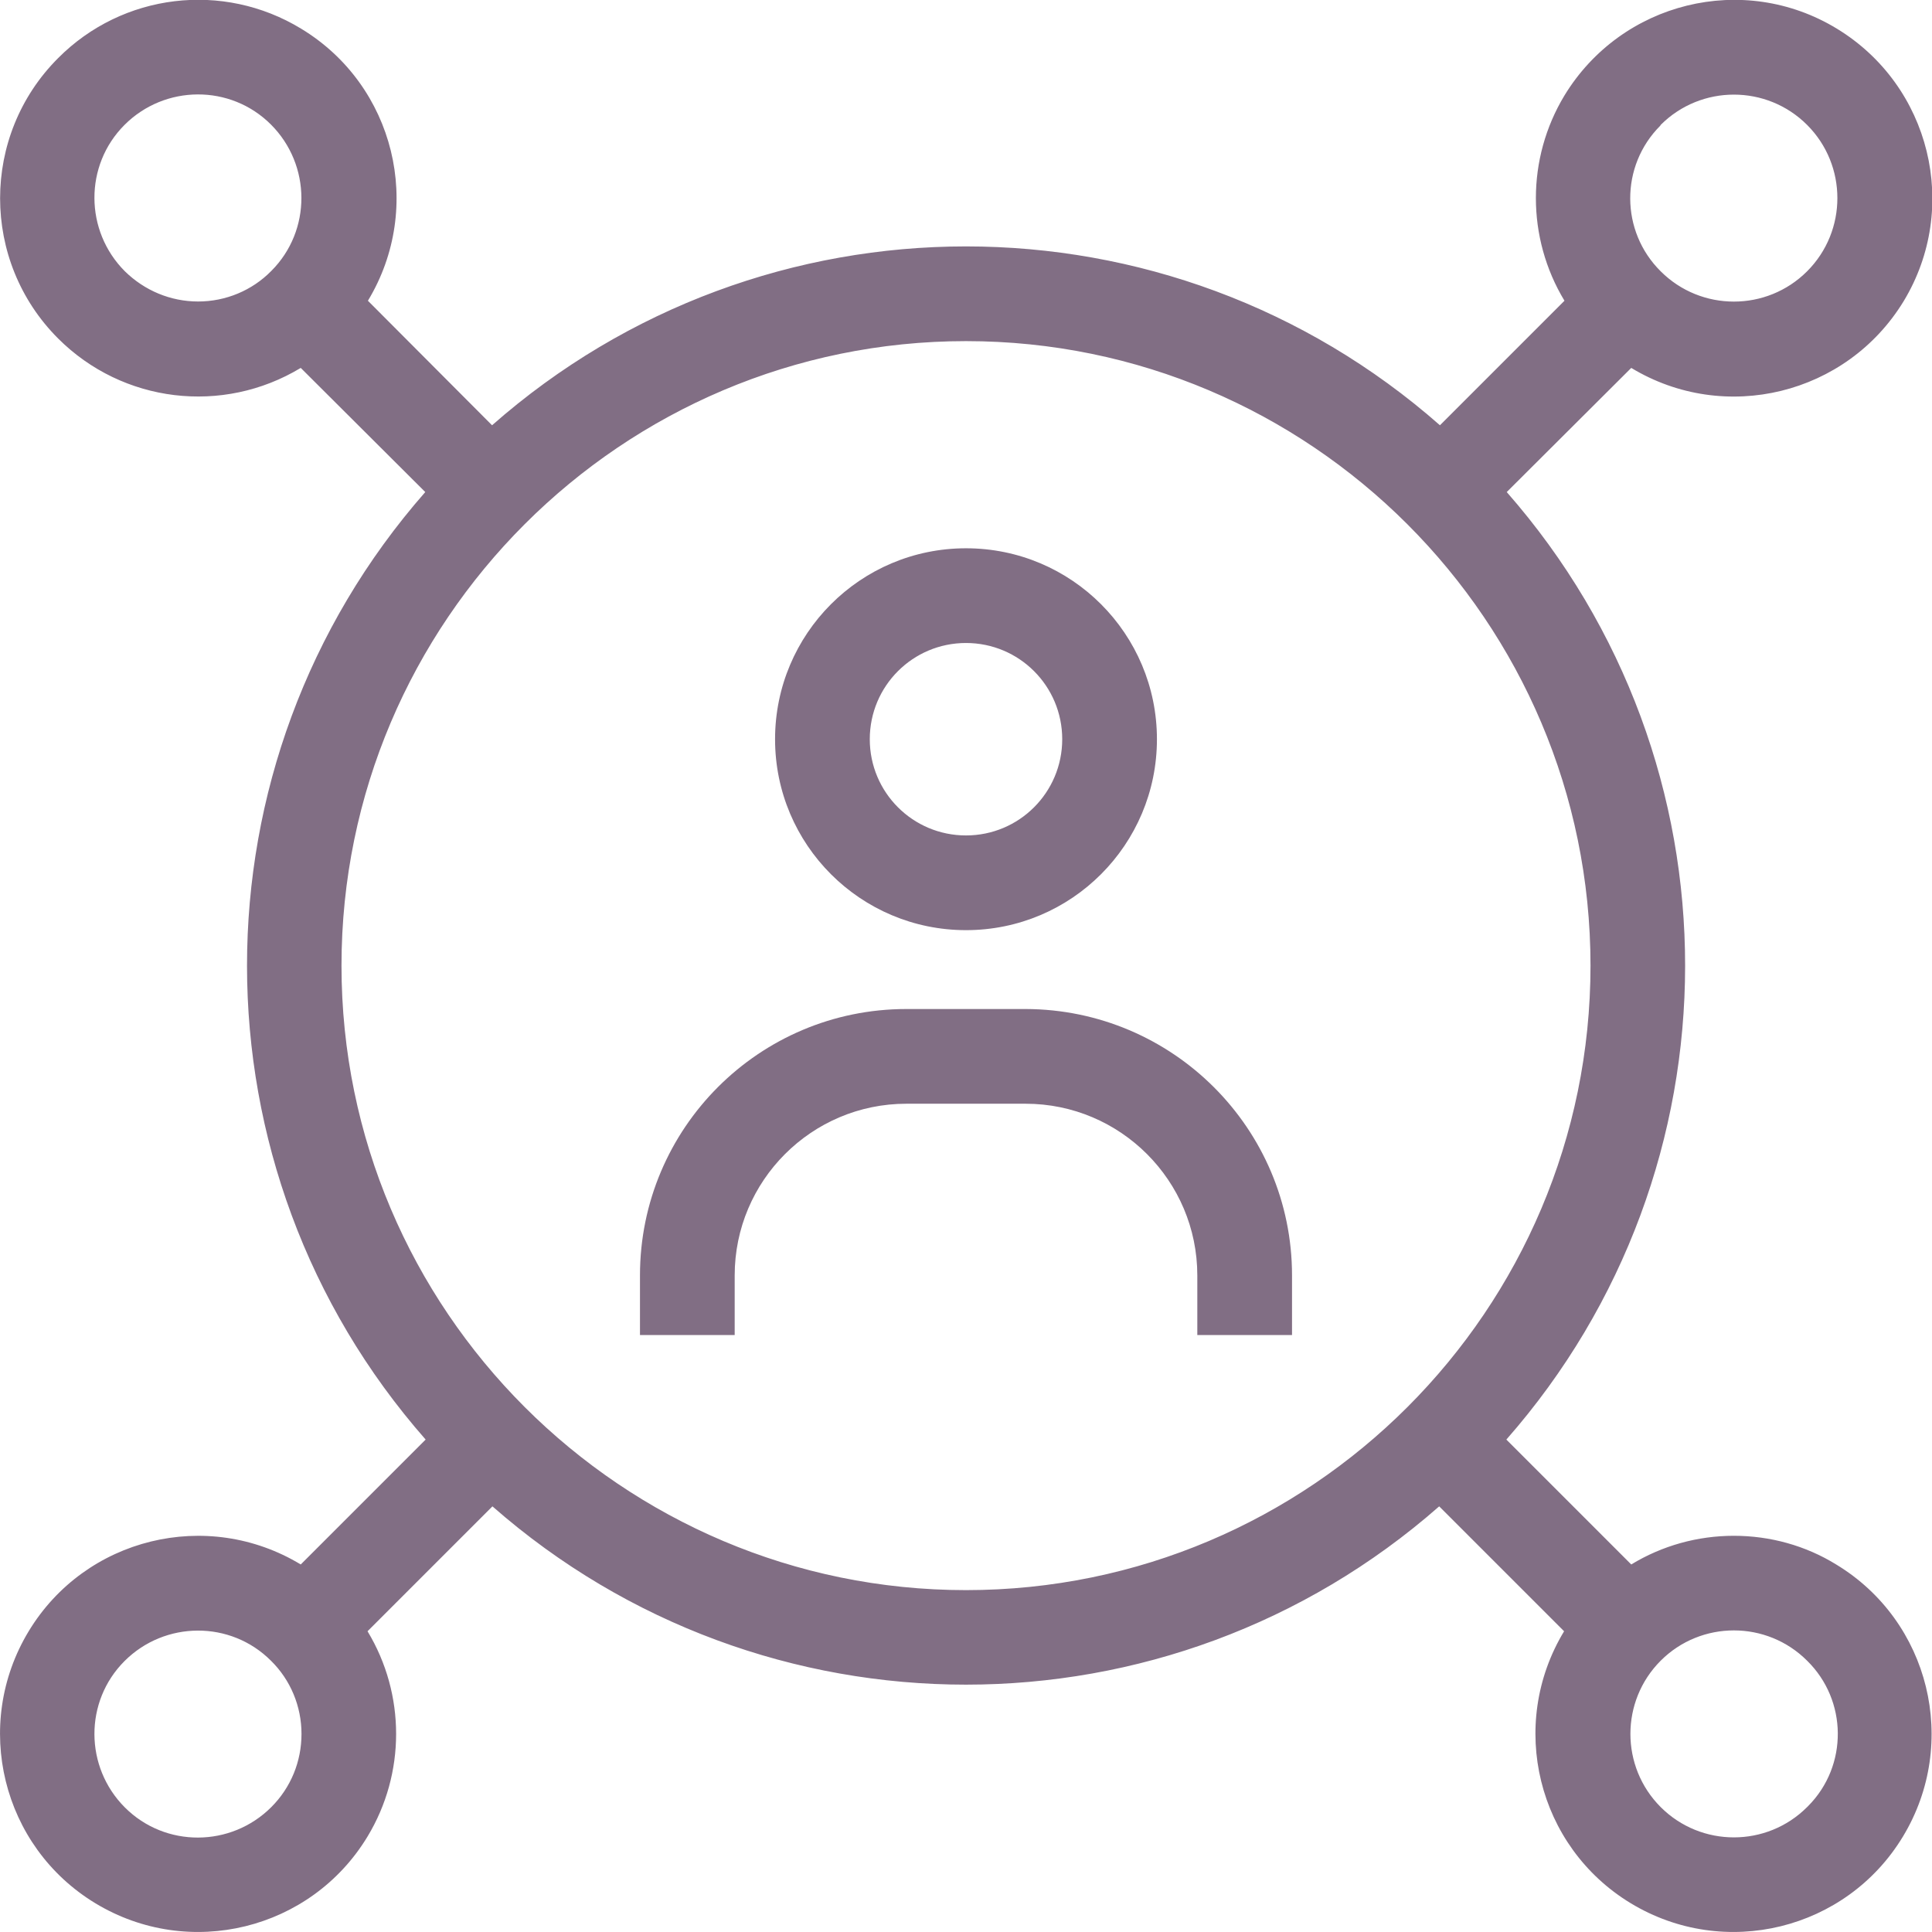 <svg xmlns="http://www.w3.org/2000/svg" xmlns:xlink="http://www.w3.org/1999/xlink" xmlns:svgjs="http://svgjs.dev/svgjs" id="Layer_1" viewBox="0 0 512 512" width="300" height="300"><g width="100%" height="100%" transform="matrix(1,0,0,1,0,0)"><g id="Layer_2_00000134249441387528996620000011460722562469780617_"><g id="Layer_2_copy_2"><g id="_145" fill="#0da7fd"><path d="m459.5 407c-9.6 0-19 2.6-27.2 7.6l-33.1-33.1c63.1-71.8 63.2-179.2.1-251.1l33-32.9c24.8 15 57.1 7.1 72.2-17.7 15-24.8 7.1-57.1-17.7-72.2s-57.1-7.1-72.2 17.7c-10.1 16.7-10.1 37.7 0 54.4l-33 33c-71.8-63.2-179.4-63.2-251.2 0l-32.9-33c15-24.8 7.1-57.1-17.7-72.1-20.7-12.6-47.3-9.4-64.4 7.8-20.5 20.5-20.5 53.8 0 74.3 17.1 17.1 43.6 20.3 64.3 7.8l33 32.9c-63 71.8-63 179.3.1 251.1l-33.1 33.1c-24.8-15-57.1-7.1-72.1 17.7s-7.1 57.1 17.7 72.1 57.1 7.1 72.1-17.7c10.1-16.7 10.1-37.7 0-54.4l33.1-33.1c71.8 63 179.2 63 250.9 0l33.1 33.1c-15 24.8-7.1 57.1 17.7 72.1s57.1 7.1 72.1-17.7 7.1-57.1-17.7-72.1c-8.1-5-17.5-7.6-27.1-7.6zm-19.4-373.9c10.7-10.7 28.1-10.7 38.8 0s10.7 28.1 0 38.8-28.1 10.7-38.8 0c-10.7-10.6-10.8-27.9-.1-38.6 0-.1.1-.1.1-.2zm-407 38.8c-10.7-10.7-10.8-28.1-.1-38.8s28.1-10.8 38.8-.1 10.8 28.1.1 38.8c-5.1 5.2-12.1 8.1-19.4 8.1s-14.2-2.9-19.4-8zm38.8 407c-10.7 10.7-28.1 10.8-38.8.1s-10.8-28.1-.1-38.8 28.1-10.8 38.8-.1c5.2 5.1 8.1 12.1 8.1 19.4s-2.8 14.2-8 19.4zm184.1-57.5c-91.2 0-165.5-74.2-165.5-165.5s74.3-165.5 165.5-165.5 165.5 74.2 165.5 165.5-74.2 165.5-165.5 165.5zm222.9 57.5c-10.7 10.7-28.1 10.7-38.8 0s-10.7-28.1 0-38.8 28.1-10.7 38.8 0c10.7 10.5 10.9 27.8.3 38.5-.1.1-.2.2-.3.3z" fill="#816e84" fill-opacity="1" data-original-color="#0da7fdff" stroke="none" stroke-opacity="1"></path><path d="m271.8 267.4h-31.6c-39 0-70.6 31.6-70.6 70.6v15.8h25.1v-15.8c0-25.1 20.4-45.5 45.5-45.5h31.6c25.1 0 45.5 20.4 45.5 45.5v15.8h25.1v-15.8c0-38.9-31.6-70.5-70.6-70.6z" fill="#816e84" fill-opacity="1" data-original-color="#0da7fdff" stroke="none" stroke-opacity="1"></path><path d="m256 246.5c28 0 50.6-22.7 50.6-50.6s-22.6-50.6-50.6-50.6-50.6 22.7-50.6 50.6c0 28 22.7 50.6 50.6 50.6zm0-76.1c14.1 0 25.5 11.4 25.5 25.5s-11.4 25.5-25.5 25.5-25.5-11.4-25.5-25.5c0-14.1 11.4-25.5 25.5-25.5z" fill="#816e84" fill-opacity="1" data-original-color="#0da7fdff" stroke="none" stroke-opacity="1"></path></g></g></g></g></svg>